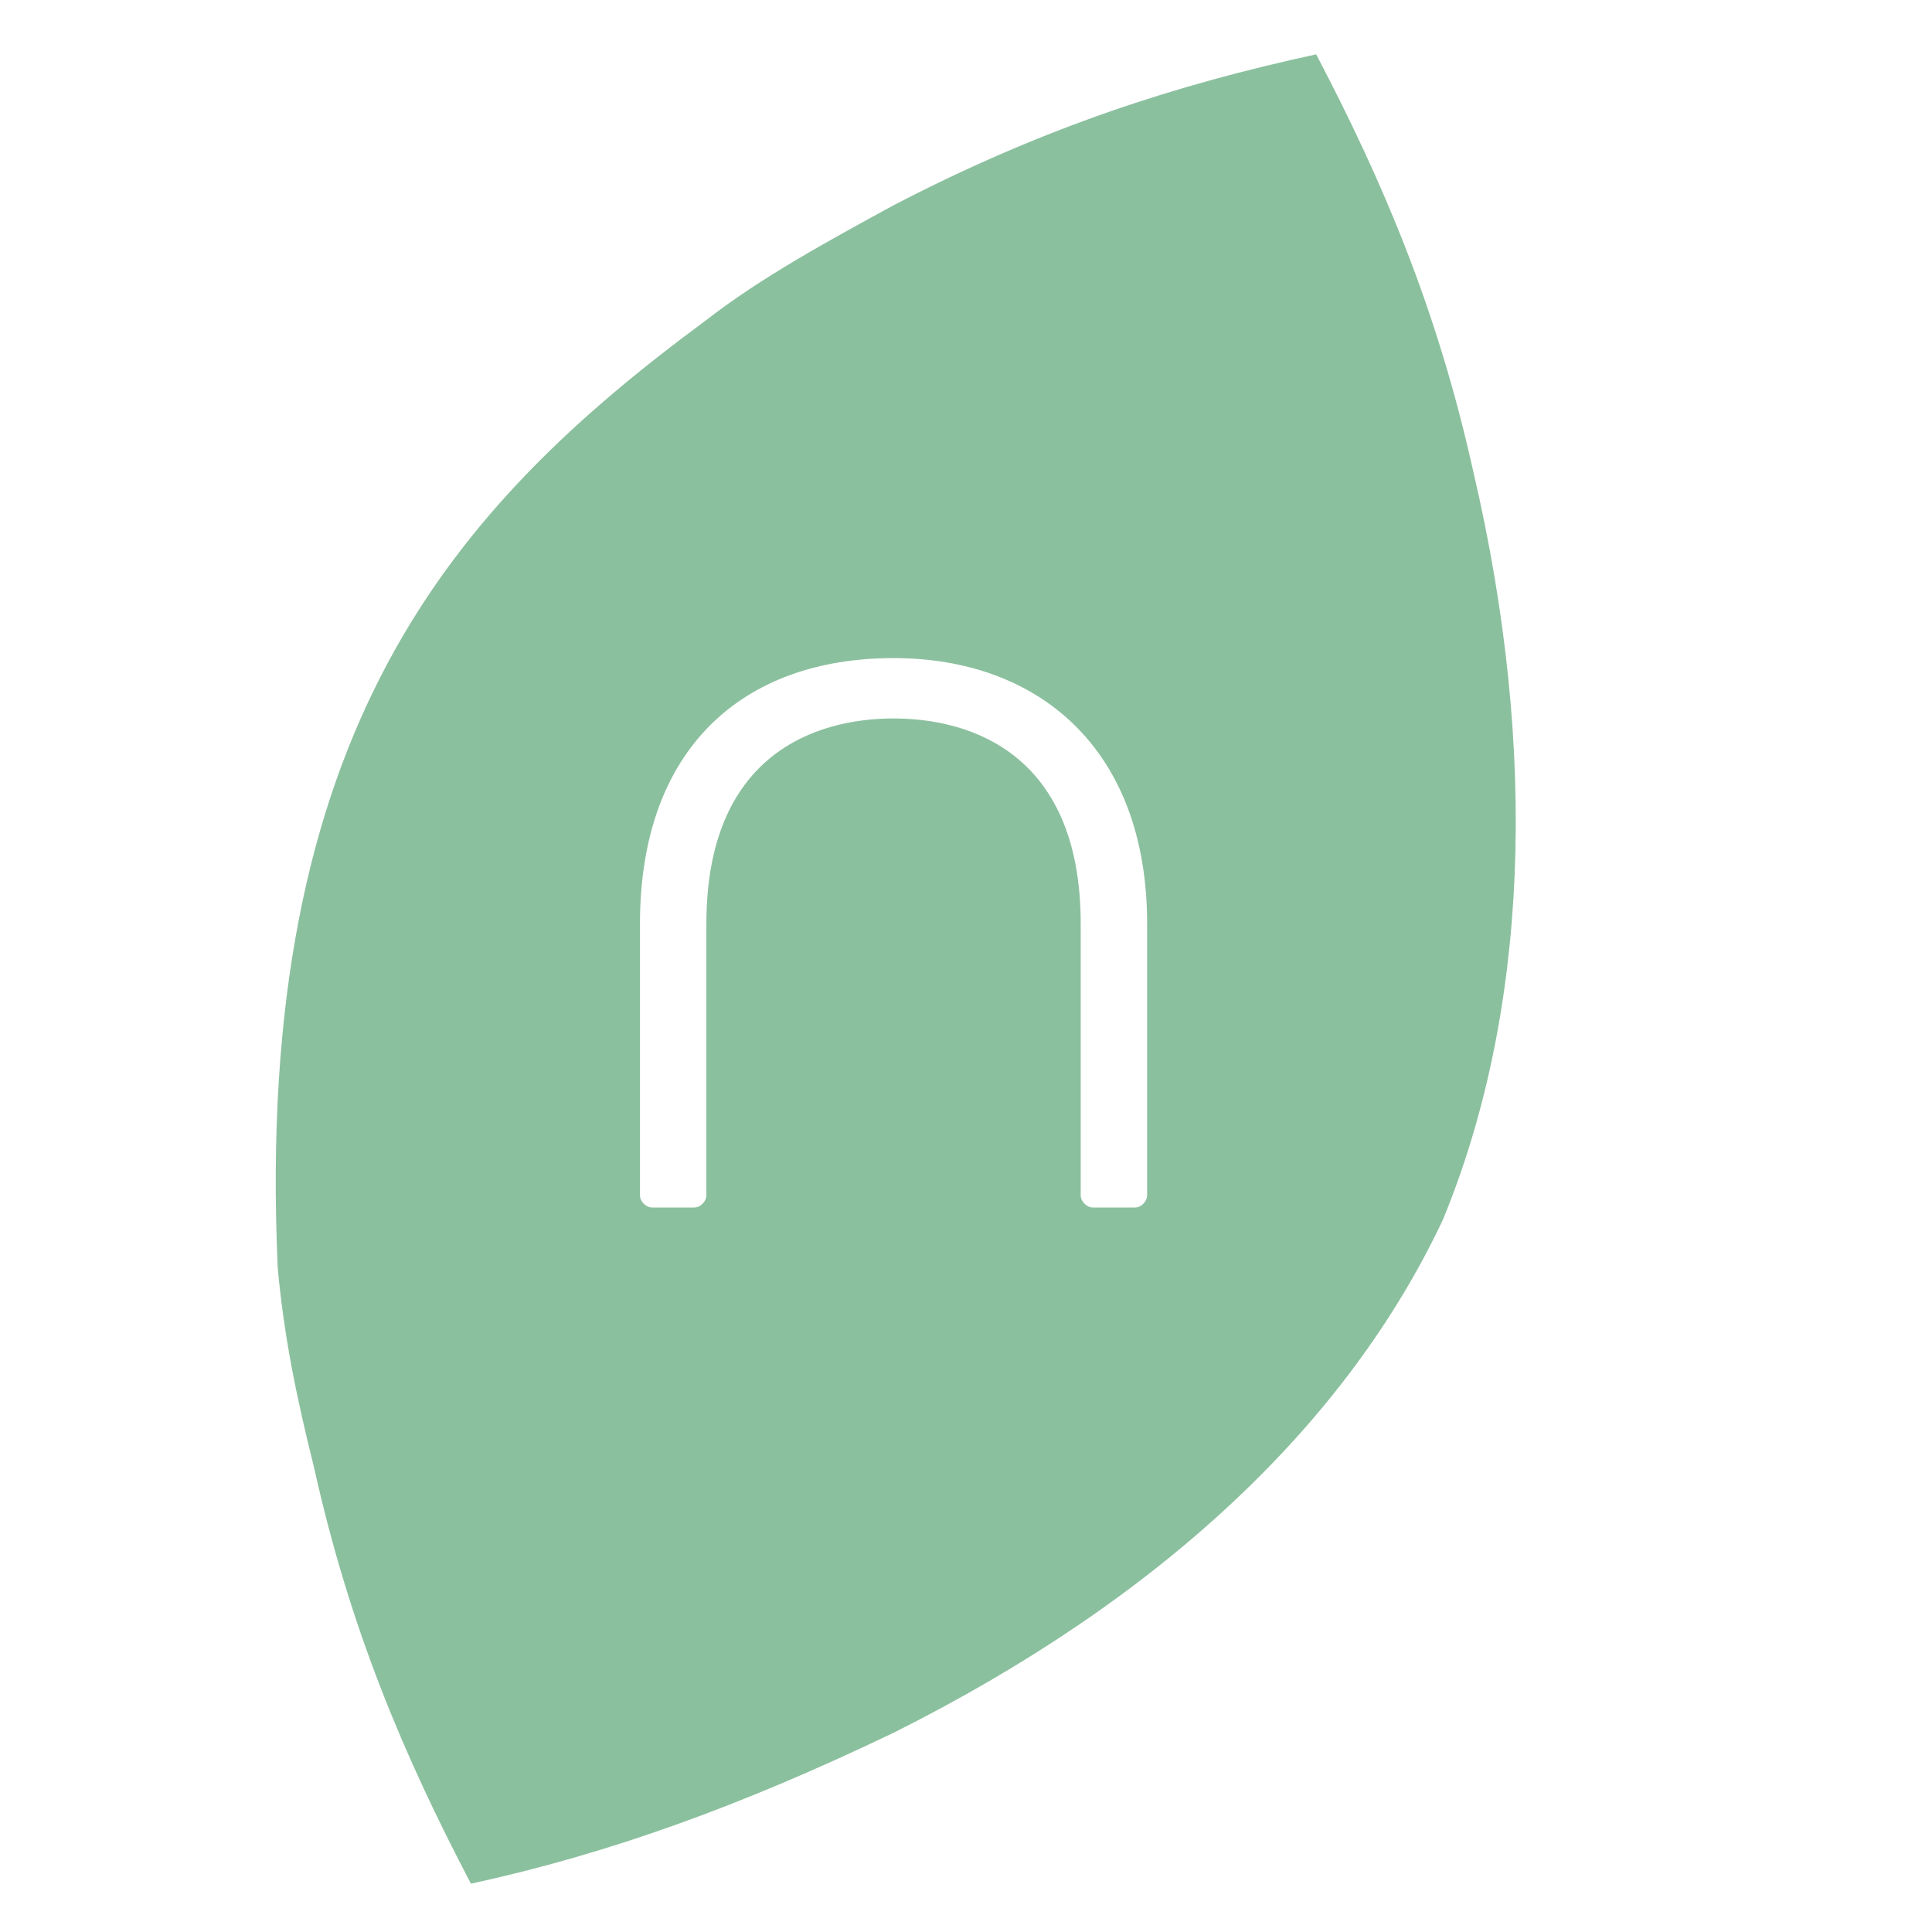 <?xml version="1.0" encoding="utf-8"?>
<!-- Generator: Adobe Illustrator 23.0.2, SVG Export Plug-In . SVG Version: 6.00 Build 0)  -->
<svg version="1.1" id="Capa_1" xmlns="http://www.w3.org/2000/svg" xmlns:xlink="http://www.w3.org/1999/xlink" x="0px" y="0px"
	 viewBox="0 0 32 32" style="enable-background:new 0 0 32 32;" xml:space="preserve">
<style type="text/css">
	.st0{fill:#8BC09E;}
</style>
<g>
	<path class="st0" d="M24.4,7.8c-0.6-2.7-1.5-4.8-2.6-6.9c-2.3,0.5-4.5,1.2-7,2.5c-1.1,0.6-2.2,1.2-3.1,1.9C7.5,8.4,4.2,12.1,4.6,21
		c0.1,1.1,0.3,2.1,0.6,3.3c0.6,2.7,1.5,4.8,2.6,6.9c2.3-0.5,4.5-1.3,7-2.5c4.4-2.2,7.5-5.1,9.1-8.5C25.3,16.8,25.5,12.5,24.4,7.8z
		 M19,19.8c0,0.1-0.1,0.2-0.2,0.2h-0.7c-0.1,0-0.2-0.1-0.2-0.2v-4.5c0-2.8-1.8-3.4-3.1-3.4c-1.3,0-3.1,0.6-3.1,3.4v4.5
		c0,0.1-0.1,0.2-0.2,0.2h-0.7c-0.1,0-0.2-0.1-0.2-0.2v-4.5c0-2.9,1.7-4.4,4.2-4.4c2.4,0,4.2,1.5,4.2,4.4V19.8z"/>
</g>
</svg>
